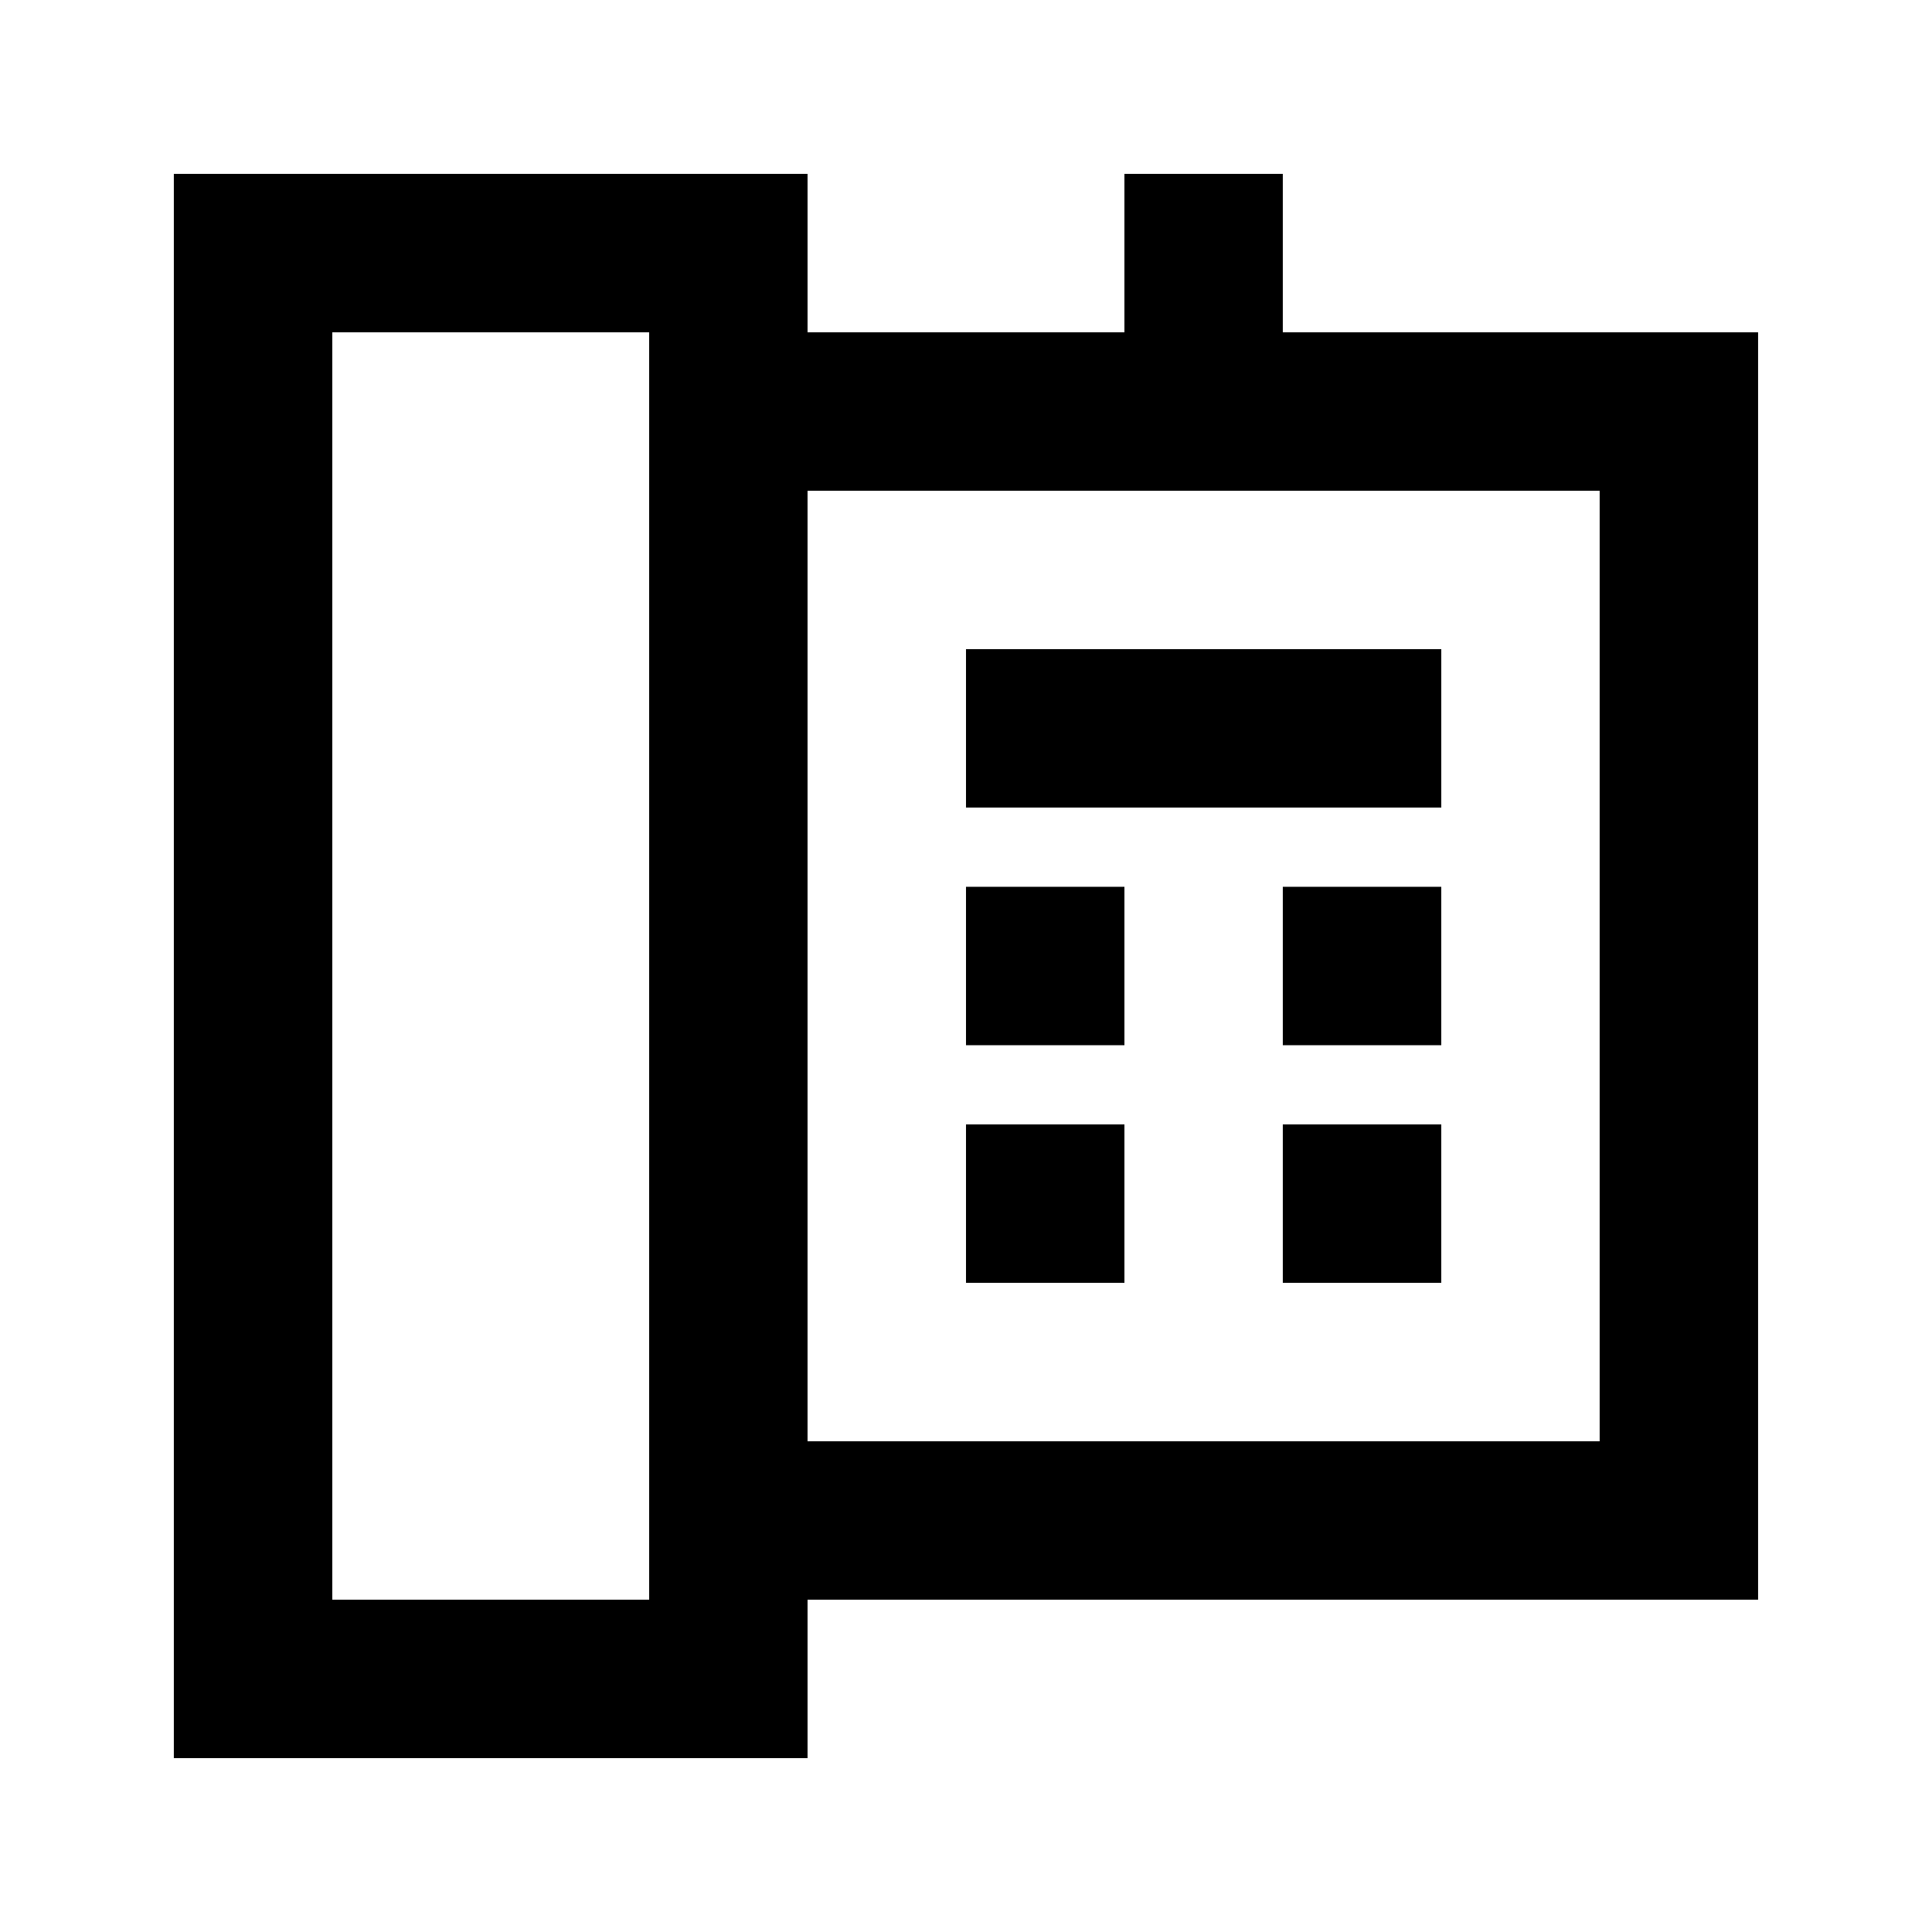 <?xml version="1.0" encoding="UTF-8"?>
<!-- Uploaded to: SVG Repo, www.svgrepo.com, Generator: SVG Repo Mixer Tools -->
<svg fill="#000000" width="800px" height="800px" version="1.1" viewBox="144 144 512 512" xmlns="http://www.w3.org/2000/svg">
 <g>
  <path d="m400 379.01h41.984v41.984h-41.984z"/>
  <path d="m400 316.03h125.95v41.984h-125.95z"/>
  <path d="m483.96 379.01h41.984v41.984h-41.984z"/>
  <path d="m400 441.98h41.984v41.984h-41.984z"/>
  <path d="m483.96 441.98h41.984v41.984h-41.984z"/>
  <path d="m483.96 190.08h-41.98v41.984h-83.969v-41.984h-167.94v419.84h167.94v-41.984h251.9v-335.87h-125.95zm-251.9 377.86v-335.87h83.969v335.87zm335.87-41.984h-209.92v-251.9h209.92z"/>
 </g>
</svg>